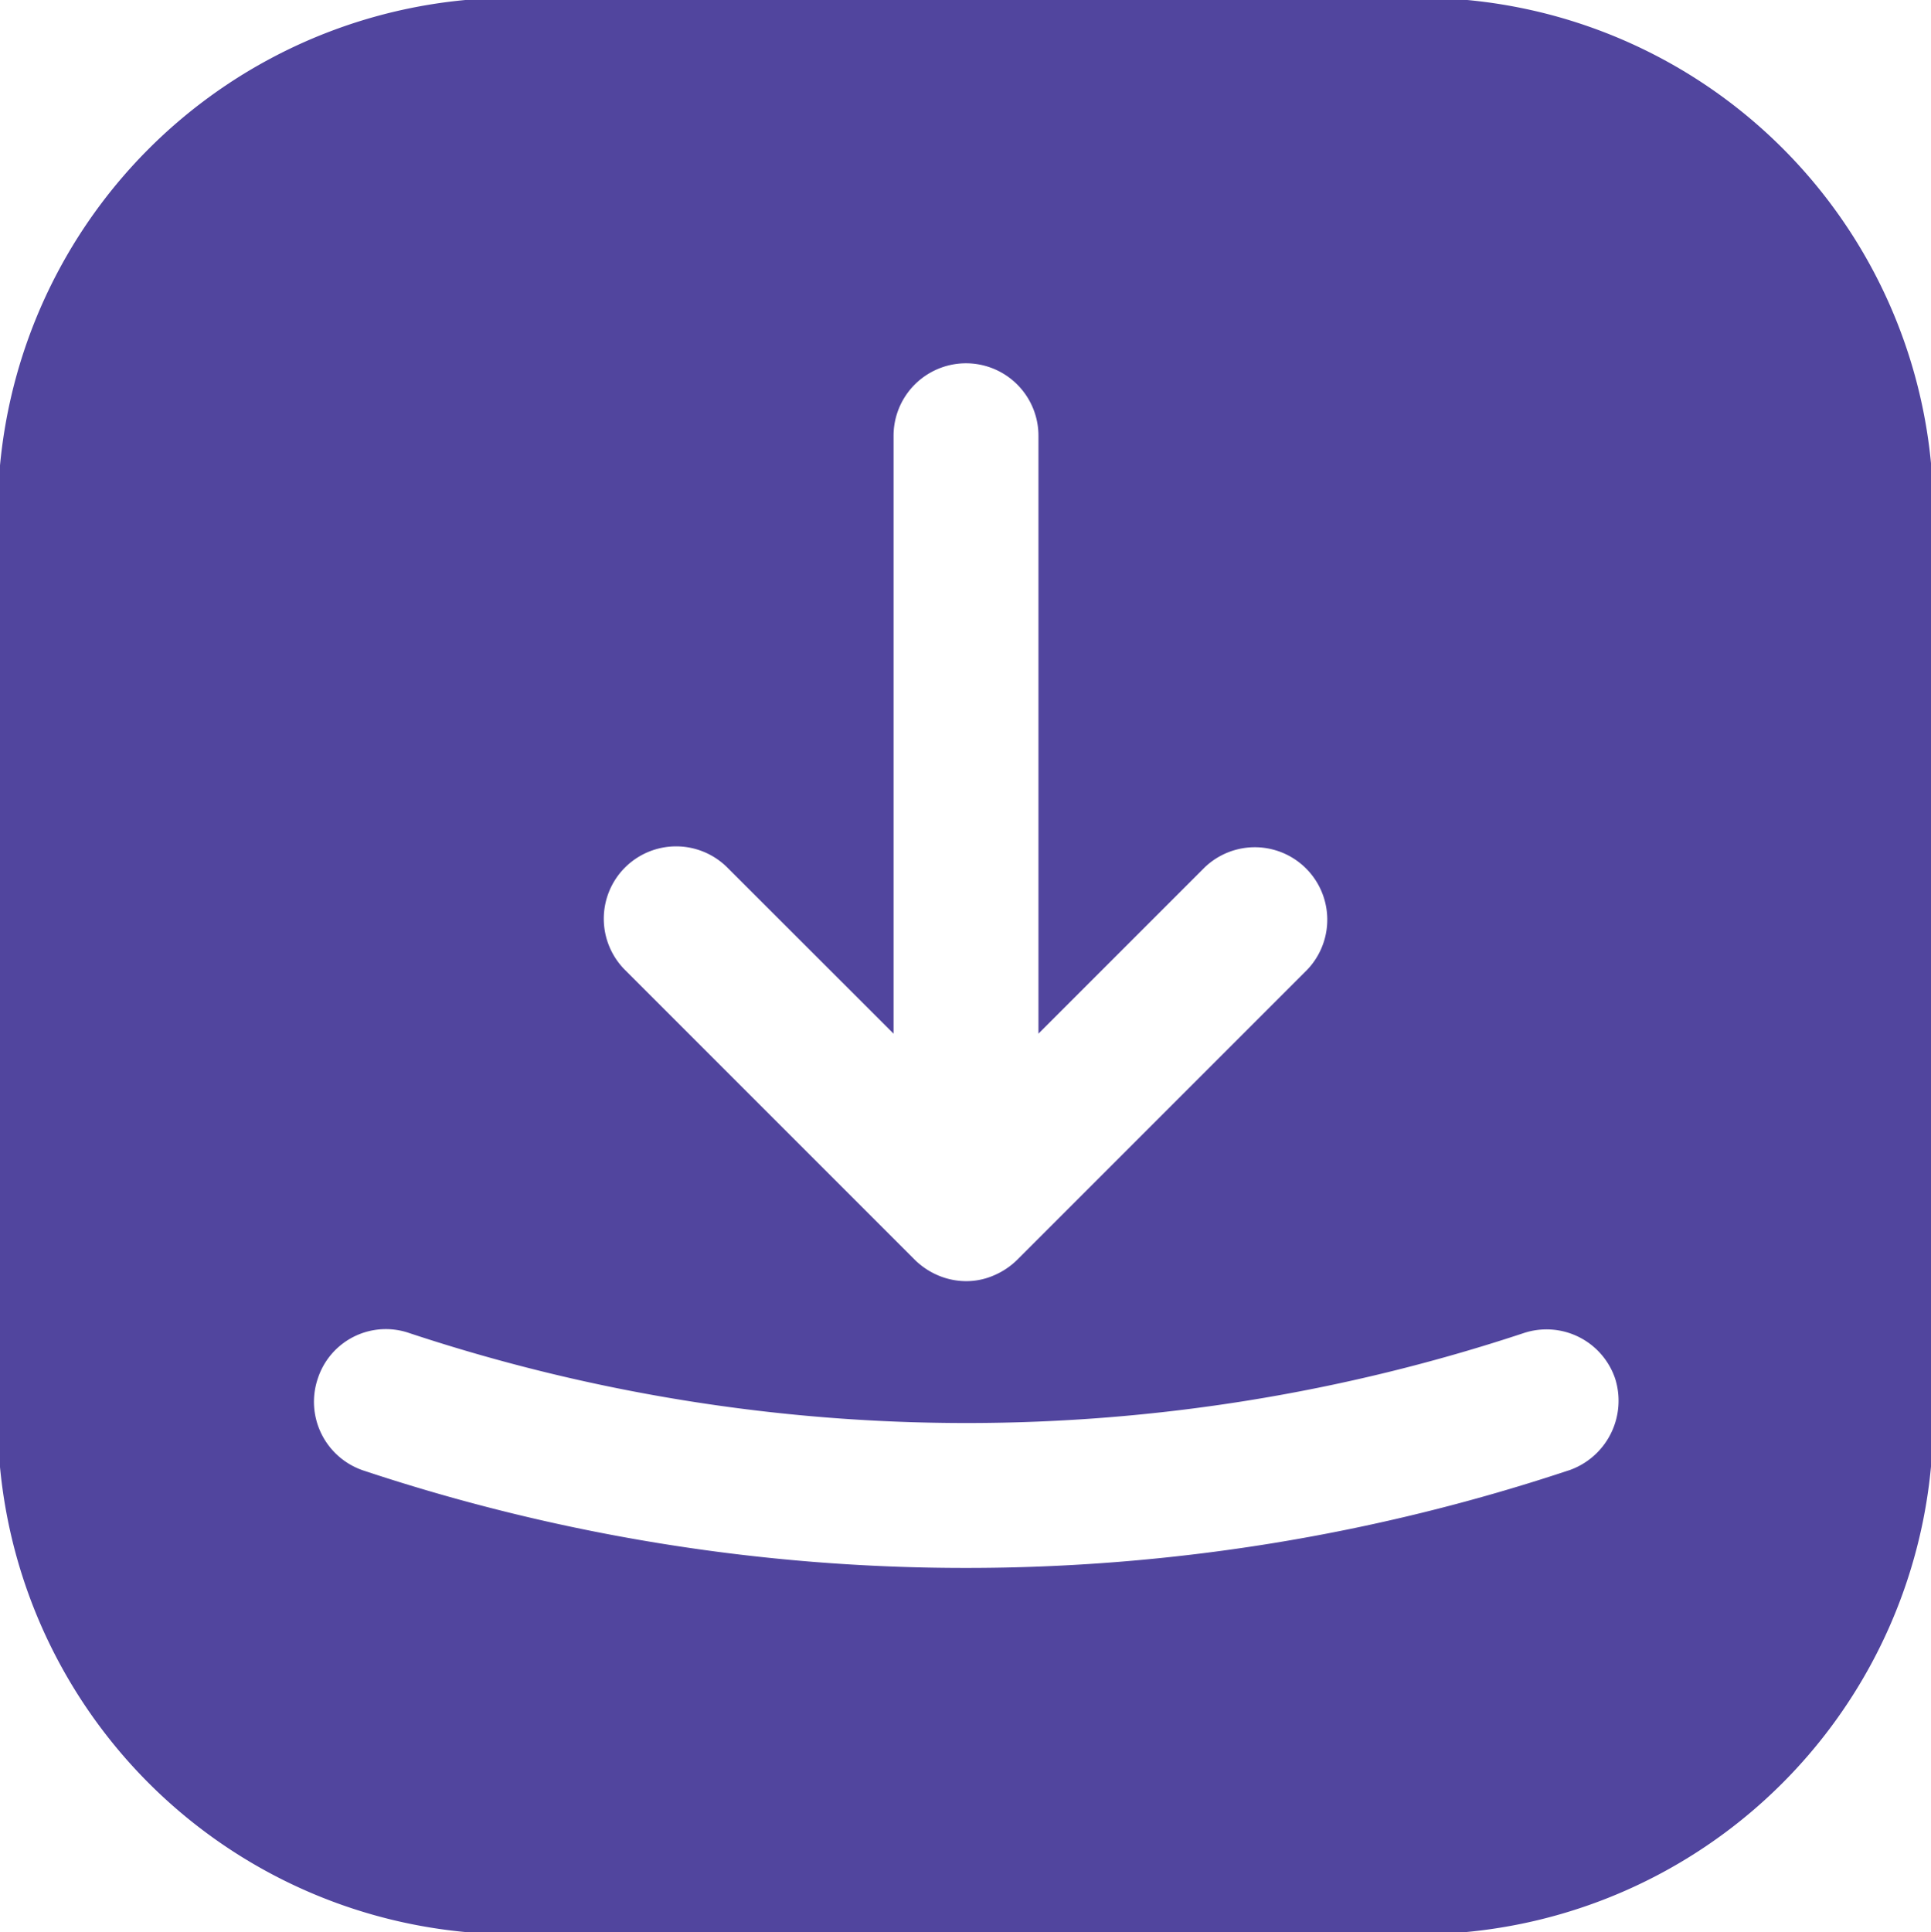 <svg xmlns="http://www.w3.org/2000/svg" width="13.327" height="13.333" viewBox="0 0 13.327 13.333">
  <path id="Vector" d="M9.46,0H3.873A3.558,3.558,0,0,0,0,3.873v5.58a3.56,3.56,0,0,0,3.873,3.88h5.58A3.558,3.558,0,0,0,13.327,9.46V3.873A3.55,3.55,0,0,0,9.46,0ZM4.313,5.987a.5.5,0,0,1,.707,0L6.167,7.133V3.007a.5.5,0,0,1,1,0V7.133L8.313,5.987a.5.5,0,0,1,.707.707l-2,2a.517.517,0,0,1-.16.107.478.478,0,0,1-.193.04.5.5,0,0,1-.193-.04.517.517,0,0,1-.16-.107l-2-2A.5.5,0,0,1,4.313,5.987Zm6.513,4.16a13.163,13.163,0,0,1-4.16.673,13.163,13.163,0,0,1-4.16-.673.5.5,0,0,1-.313-.633A.494.494,0,0,1,2.827,9.2a12.222,12.222,0,0,0,7.687,0,.5.5,0,0,1,.633.313A.508.508,0,0,1,10.827,10.147Z" fill="#51459e"/>
</svg>
